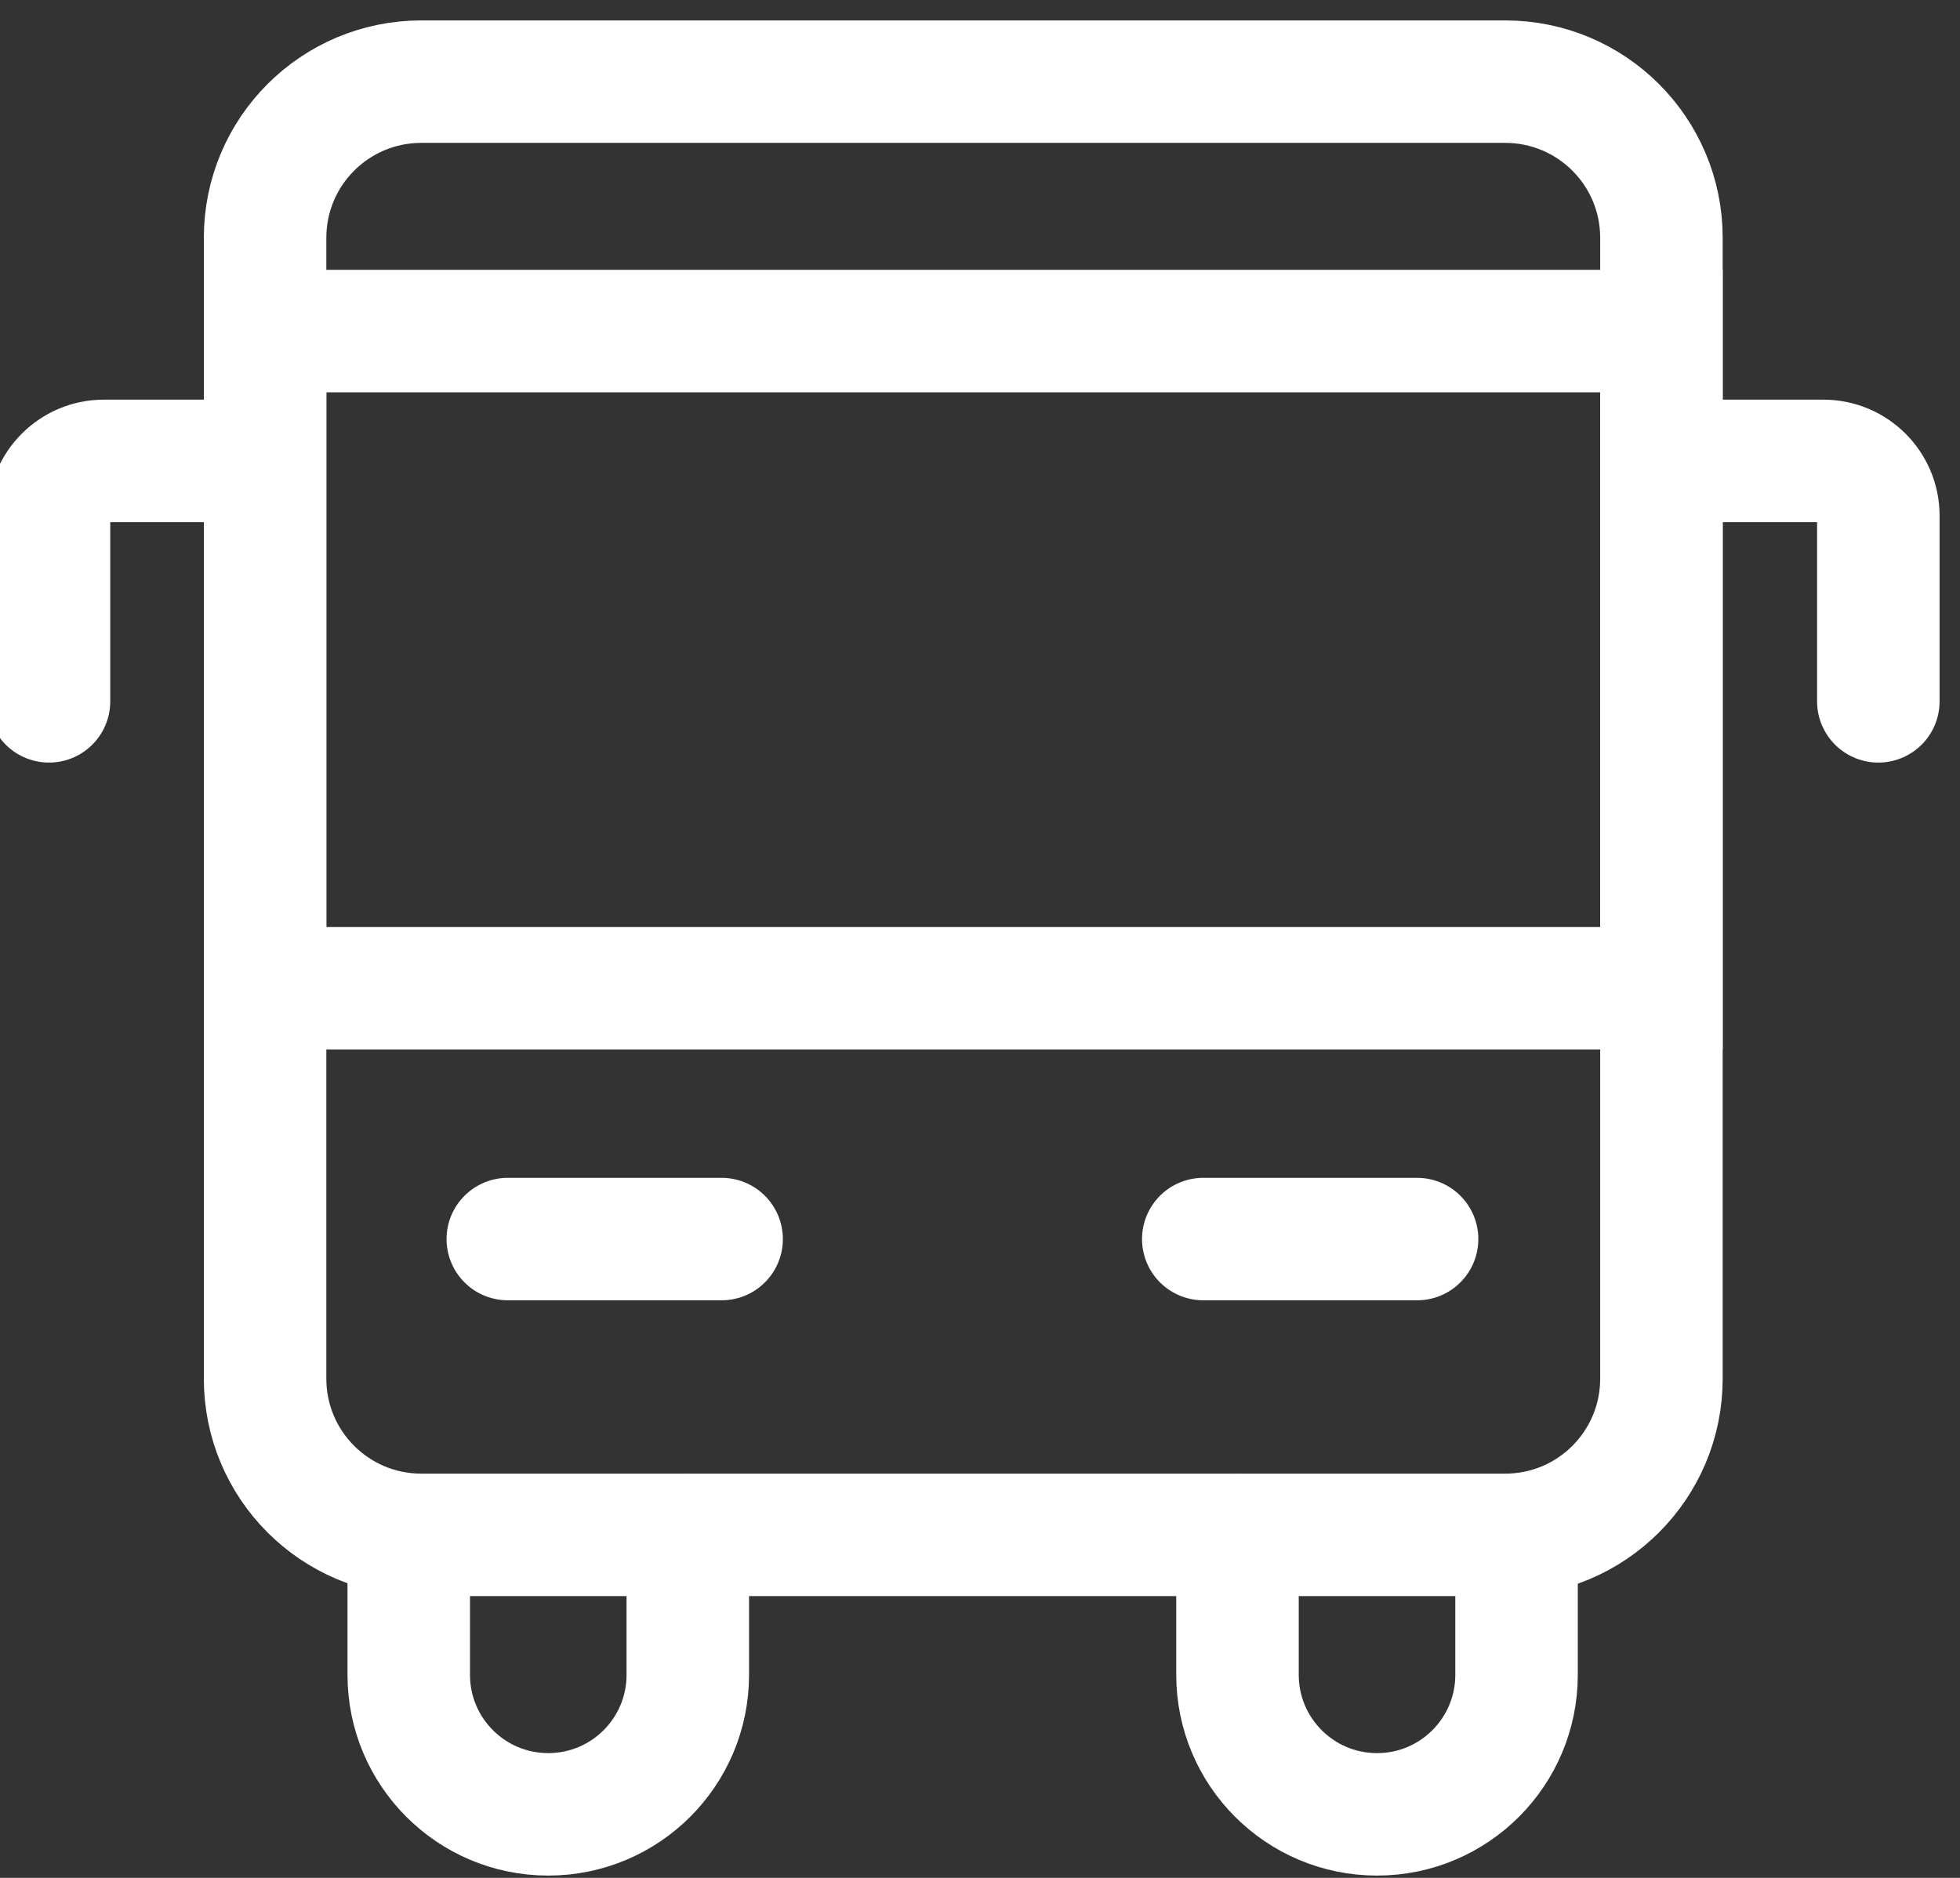<svg width="24" height="23" viewBox="0 0 24 23" fill="none" xmlns="http://www.w3.org/2000/svg">
<rect x="0" y="0" width="24" height="23" fill="#333333" stroke="none"/>
<path d="M5.159 1H18.431C19.488 1 20.344 1.856 20.344 2.912V16.886C20.344 17.943 19.488 18.799 18.431 18.799H5.159C4.102 18.799 3.246 17.943 3.246 16.886V2.912C3.246 1.856 4.102 1 5.159 1Z" stroke="white" stroke-width="1.5" stroke-miterlimit="10" stroke-linecap="round"/>
<path d="M3.246 4.055H20.344V12.104H3.246V4.055Z" stroke="white" stroke-width="1.5" stroke-miterlimit="10" stroke-linecap="round"/>
<path d="M23 8.59V6.316C23 5.946 22.698 5.645 22.328 5.645H21.053" stroke="white" stroke-width="1.5" stroke-miterlimit="10" stroke-linecap="round"/>
<path d="M0.6 8.59V6.316C0.6 5.946 0.902 5.645 1.272 5.645H2.547" stroke="white" stroke-width="1.5" stroke-miterlimit="10" stroke-linecap="round"/>
<path d="M17.352 15.176H14.734" stroke="white" stroke-width="1.5" stroke-miterlimit="10" stroke-linecap="round"/>
<path d="M8.836 15.176H6.218" stroke="white" stroke-width="1.5" stroke-miterlimit="10" stroke-linecap="round"/>
<path d="M15.153 18.805V20.513C15.153 21.457 15.918 22.222 16.862 22.222C17.805 22.222 18.57 21.457 18.57 20.513V18.805" stroke="white" stroke-width="1.5" stroke-miterlimit="10" stroke-linecap="round"/>
<path d="M5.005 18.805V20.513C5.005 21.457 5.77 22.222 6.713 22.222C7.657 22.222 8.422 21.457 8.422 20.513V18.805" stroke="white" stroke-width="1.5" stroke-miterlimit="10" stroke-linecap="round"/>
</svg>
